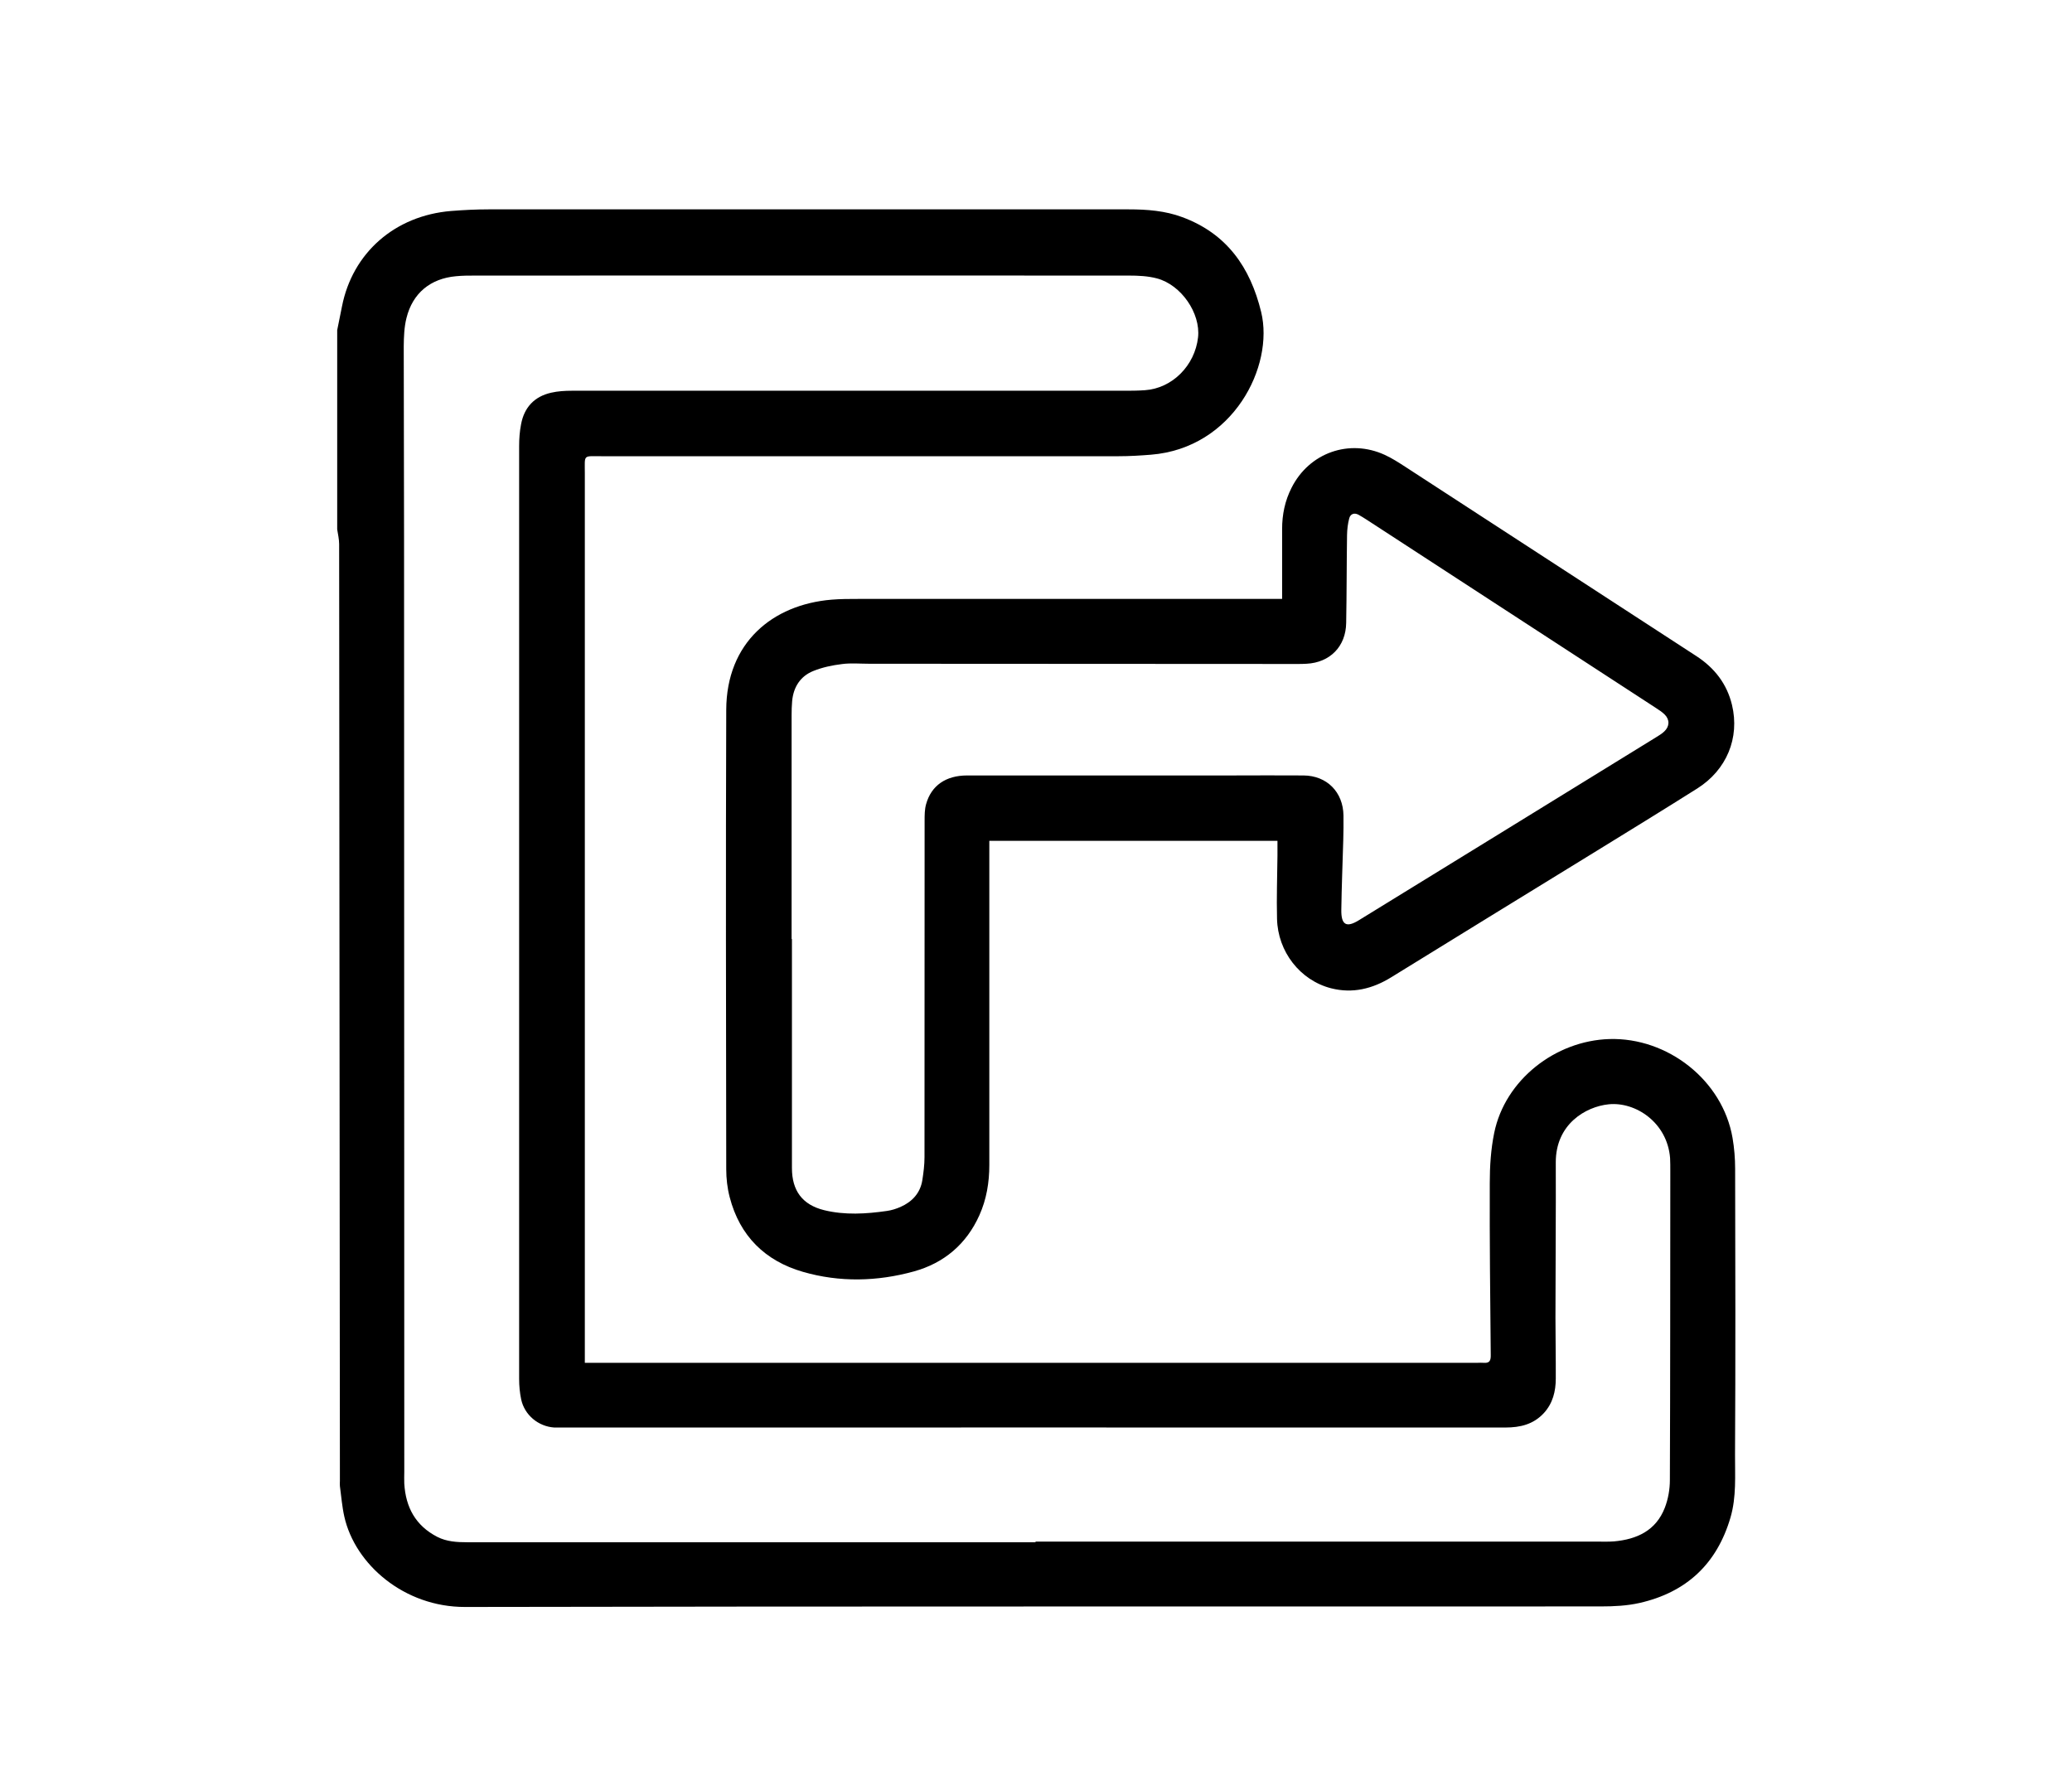 <svg xmlns="http://www.w3.org/2000/svg" id="Layer_2" data-name="Layer 2" version="1.1" viewBox="0 0 191.78 163.91"><defs><style>.cls-1{fill:#000;stroke-width:0}</style></defs><path d="M31.21,30.56c.15-.73.3-1.45.44-2.18.97-4.97,4.89-8.42,10.1-8.85,1.15-.09,2.31-.15,3.46-.15,19.76,0,39.52,0,59.28,0,1.68,0,3.36.13,4.94.72,4.11,1.52,6.29,4.63,7.3,8.78,1.22,5.02-2.59,12.6-10.2,13.21-.99.08-1.99.14-2.98.14-15.97,0-31.94,0-47.91,0-1.7,0-1.51-.18-1.51,1.56,0,26.95,0,53.89,0,80.84v1.52h1.29c27.11,0,54.21,0,81.32,0,.2,0,.4-.02.6,0,.56.05.65-.25.64-.73-.05-5.31-.11-10.61-.09-15.92,0-1.54.1-3.12.41-4.63,1-4.91,5.66-8.54,10.66-8.69,5.39-.16,10.48,3.81,11.4,9.15.16.94.24,1.9.24,2.85.02,8.82.04,17.65-.01,26.47-.01,1.94.14,3.9-.42,5.82-1.26,4.3-4.09,6.93-8.42,7.91-1.15.26-2.37.32-3.56.32-35.05.02-70.1-.02-105.15.05-5.63.01-10.18-3.94-11.17-8.36-.21-.93-.28-1.88-.41-2.83-.02-.16,0-.32,0-.48-.02-28.9-.04-57.8-.07-86.71,0-.46-.11-.91-.18-1.37,0-6.15,0-12.3,0-18.45ZM95.85,142.7c17.33,0,34.65,0,51.98,0,.52,0,1.04.02,1.56-.02,2.12-.19,3.88-1,4.7-3.11.31-.8.47-1.7.47-2.56.04-9.54.03-19.08.04-28.62,0-.4,0-.8-.02-1.2-.26-3.28-3.19-5.22-5.68-4.97-2.15.22-4.91,1.85-4.9,5.38.02,4.79-.03,9.58-.03,14.37,0,1.88.04,3.75.03,5.63,0,1.18-.27,2.29-1.1,3.2-.97,1.05-2.19,1.34-3.57,1.34-29.1-.01-58.21,0-87.31,0-.24,0-.48,0-.72,0-1.48-.1-2.75-1.16-3.06-2.6-.13-.62-.19-1.26-.19-1.9,0-28.78,0-57.57,0-86.35,0-.67.05-1.36.18-2.02.29-1.56,1.23-2.57,2.79-2.92.61-.14,1.26-.18,1.9-.18,17.01,0,34.01,0,51.02,0,.68,0,1.36,0,2.03-.05,2.53-.17,4.63-2.28,4.92-4.9.24-2.22-1.55-4.85-3.81-5.45-.83-.22-1.73-.26-2.6-.26-20.16-.01-40.32-.01-60.48,0-.6,0-1.2,0-1.79.06-2.36.21-4.02,1.56-4.59,3.88-.21.84-.24,1.73-.25,2.61,0,6.07.03,12.14.03,18.2.01,28.66.01,57.33.02,85.99,0,.36-.02.72,0,1.08.13,2.19,1.04,3.89,3.05,4.93.88.45,1.83.5,2.79.5,17.53,0,35.05,0,52.58,0Z" class="cls-1"/><path d="M118.67,55.42c0-2.23,0-4.34,0-6.45,0-1.34.26-2.61.87-3.81,1.63-3.25,5.34-4.57,8.64-3.05.65.3,1.26.69,1.86,1.08,8.99,5.84,17.98,11.7,26.97,17.54,1.68,1.09,2.83,2.57,3.3,4.52.73,3.05-.49,6.02-3.22,7.74-3.2,2.02-6.43,4-9.66,5.99-6.21,3.82-12.43,7.63-18.64,11.47-1.74,1.08-3.59,1.54-5.59,1.03-2.87-.74-4.93-3.39-5-6.43-.05-1.95.02-3.91.04-5.86,0-.43,0-.86,0-1.36h-26.67c0,.42,0,.85,0,1.27,0,9.58,0,19.16,0,28.74,0,1.62-.26,3.18-.92,4.65-1.2,2.68-3.28,4.43-6.06,5.2-3.4.94-6.88,1.02-10.27.04-3.5-1.01-5.85-3.32-6.78-6.91-.22-.84-.32-1.73-.32-2.6-.02-14.17-.05-28.34,0-42.51.02-6.23,4.28-9.74,9.74-10.2.83-.07,1.67-.07,2.51-.07,12.65,0,25.31,0,37.96,0h1.24ZM73.3,86.92c0,7.07,0,14.13,0,21.2,0,2.09.96,3.4,2.98,3.9,1.92.47,3.88.35,5.82.07.43-.06.86-.2,1.25-.37,1.08-.48,1.83-1.28,2.02-2.48.11-.71.2-1.42.2-2.13.01-10.38,0-20.76.01-31.14,0-.51,0-1.05.14-1.54.48-1.72,1.83-2.65,3.8-2.65,8.14,0,16.29,0,24.43,0,2.24,0,4.47-.02,6.71,0,2.16.02,3.66,1.54,3.69,3.71.01.76,0,1.52-.02,2.27-.06,2.15-.15,4.3-.18,6.46-.02,1.4.47,1.67,1.61.97,9.17-5.64,18.34-11.28,27.5-16.93.27-.17.55-.33.78-.55.5-.47.52-1.09.04-1.57-.25-.25-.56-.44-.86-.64-8.89-5.79-17.78-11.57-26.67-17.36-.27-.17-.54-.35-.82-.5-.41-.21-.75-.05-.85.35-.13.49-.19,1.02-.2,1.53-.04,2.71-.03,5.43-.08,8.14-.03,2.18-1.5,3.67-3.67,3.78-.52.03-1.04.02-1.56.02-12.98,0-25.95-.01-38.93-.02-.84,0-1.69-.08-2.51.03-.9.11-1.81.3-2.65.64-1.2.48-1.84,1.49-1.96,2.78-.04.44-.05.88-.05,1.31,0,6.91,0,13.81,0,20.72Z" class="cls-1"/></svg>